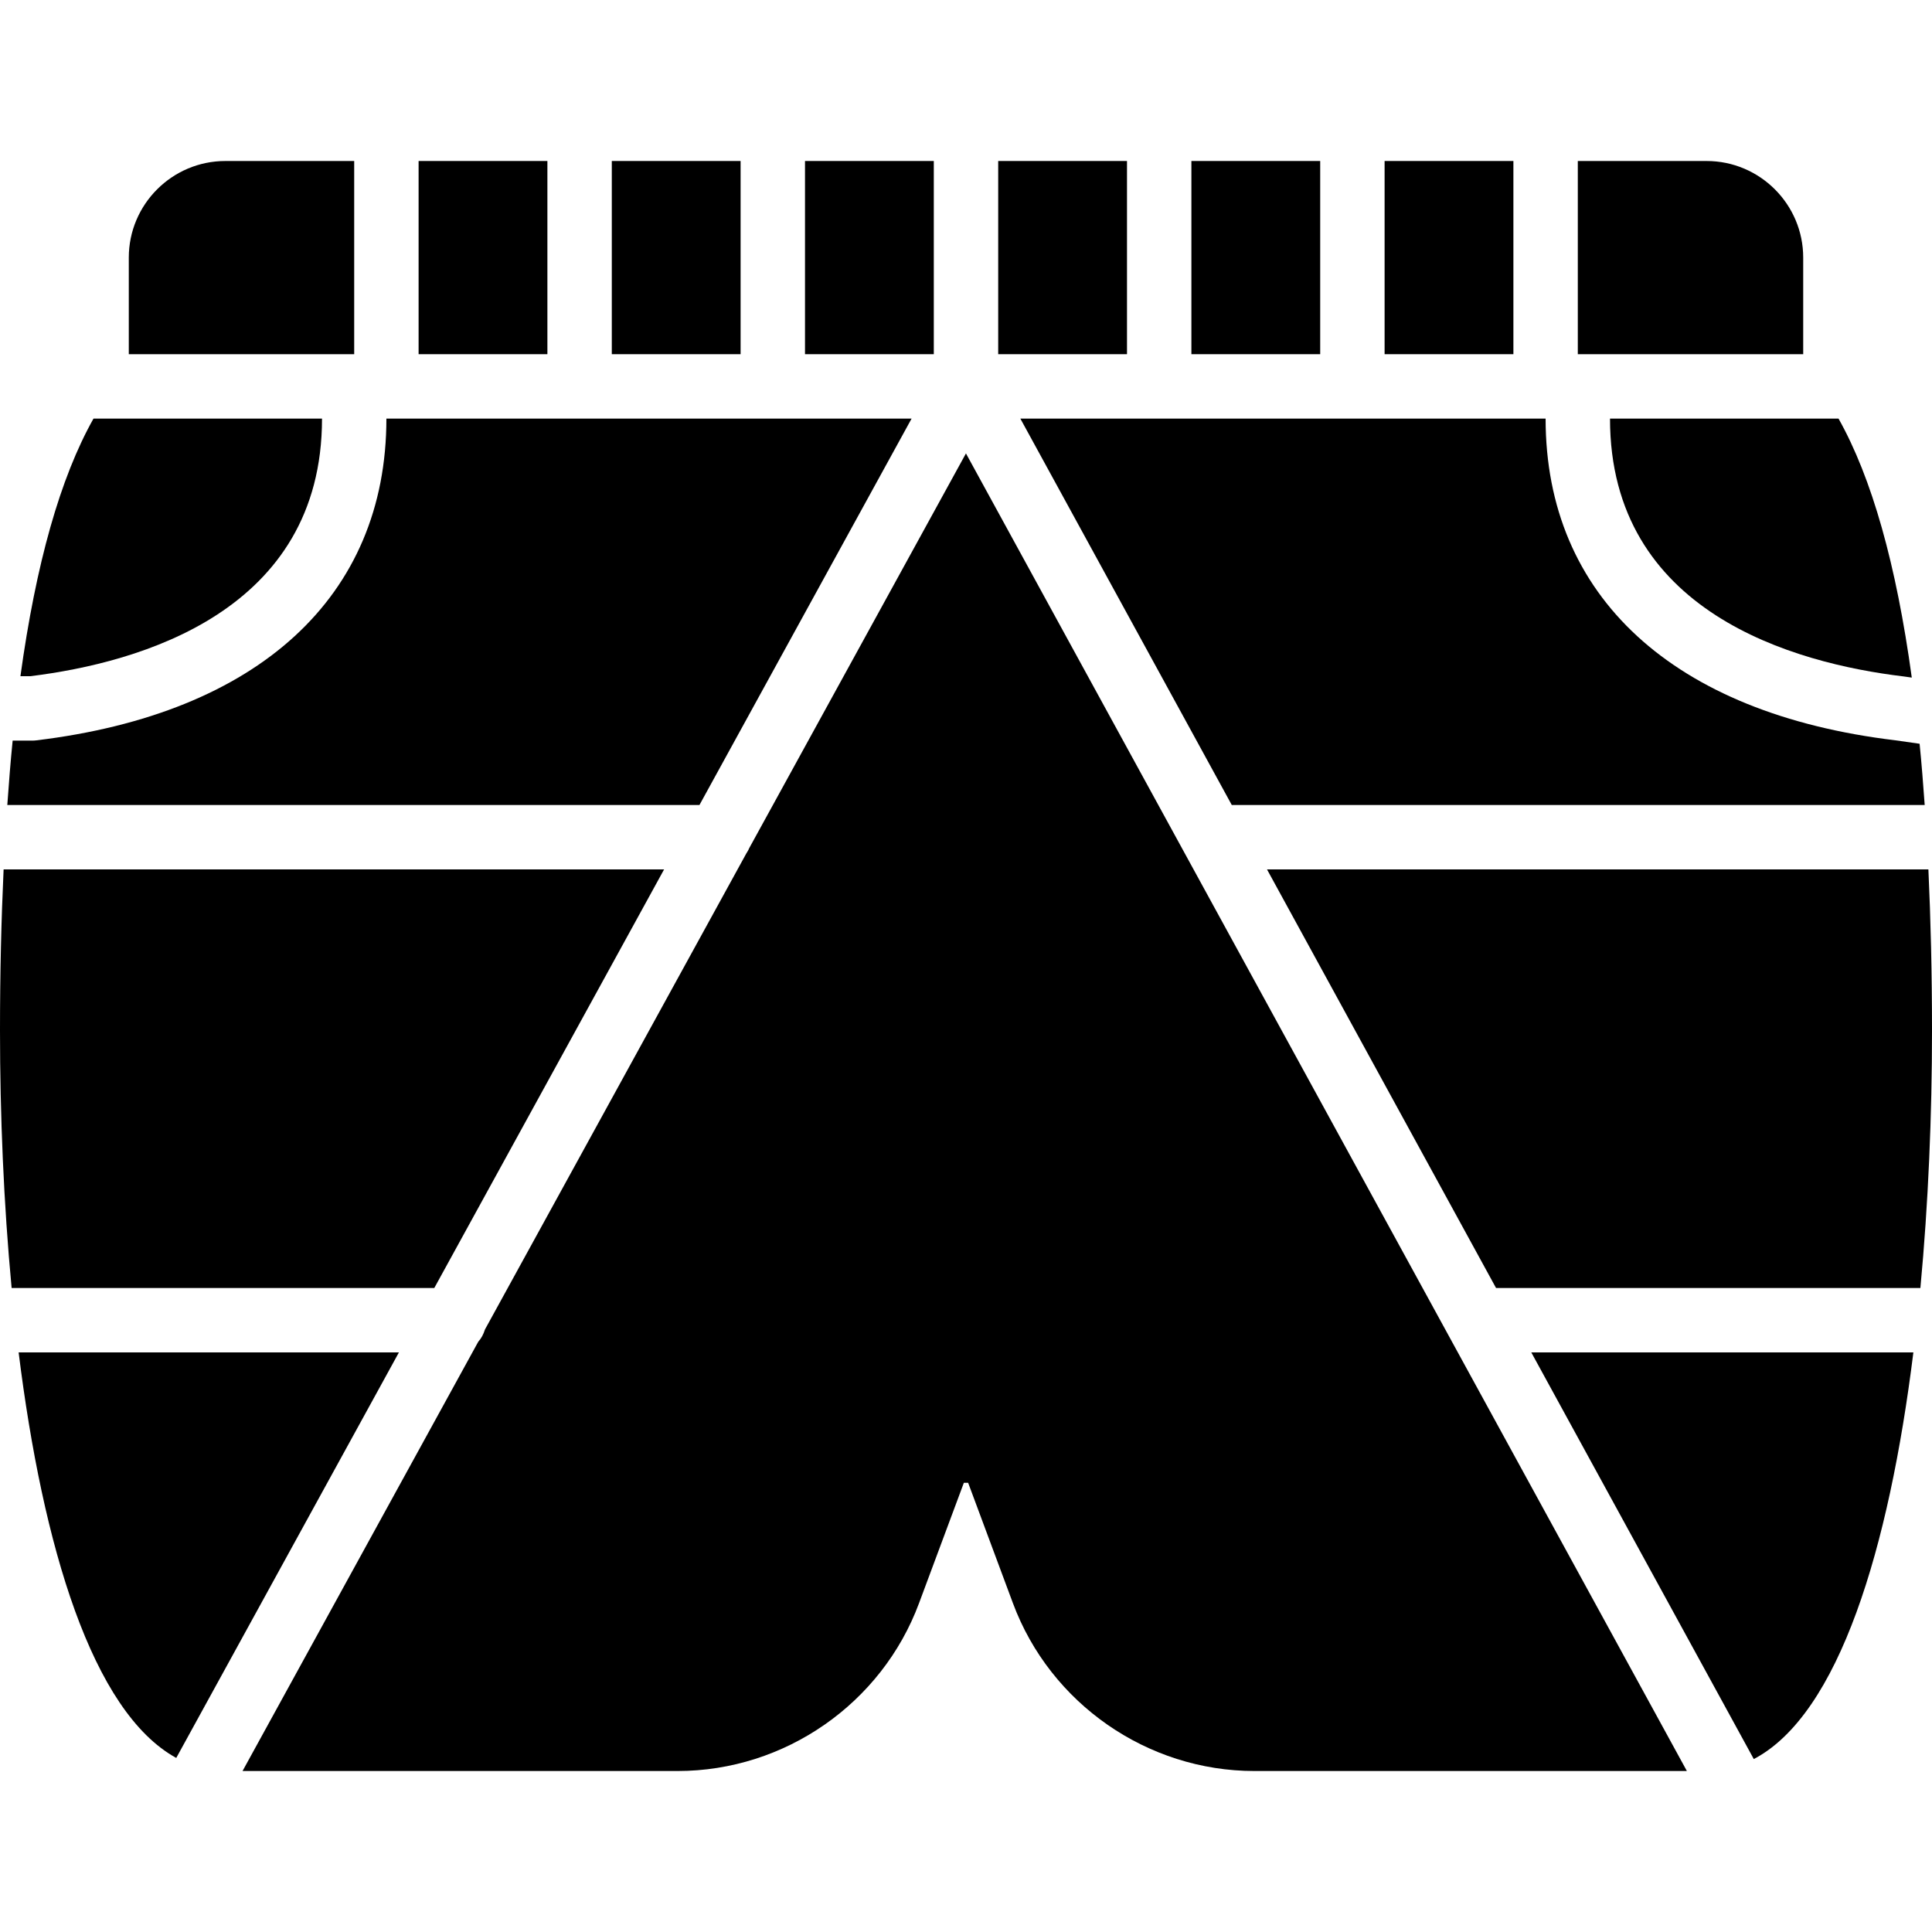 <?xml version="1.0" encoding="iso-8859-1"?>
<!-- Uploaded to: SVG Repo, www.svgrepo.com, Generator: SVG Repo Mixer Tools -->
<svg fill="#000000" version="1.1" id="Layer_1" xmlns="http://www.w3.org/2000/svg" xmlns:xlink="http://www.w3.org/1999/xlink" 
	 viewBox="0 0 511.998 511.998" xml:space="preserve">
<g>
	<g>
		<g>
			<path d="M85.337,110.935H24.776c-8.789,15.616-15.249,38.417-19.362,68.267h2.603C37.132,175.617,85.337,161.955,85.337,110.935z
				"/>
			<path d="M175.991,230.401H0.956C0.341,243.747,0,257.913,0,273.068c0,22.434,0.964,45.807,3.081,68.267h112.009L175.991,230.401z
				"/>
			<rect x="366.932" y="42.664" width="34.133" height="51.2"/>
			<path d="M464.771,466.165c22.596-11.836,35.84-55.902,42.291-107.767H405.805L464.771,466.165z"/>
			<path d="M511.043,230.401H335.768l60.698,110.933h112.452c2.116-22.46,3.081-45.833,3.081-68.267
				C511.998,257.913,511.657,243.747,511.043,230.401z"/>
			<rect x="315.732" y="42.664" width="34.133" height="51.2"/>
			<path d="M326.433,213.335h183.629c-0.393-5.572-0.828-11.017-1.348-16.23l-6.46-0.922c-58.812-7.057-92.655-38.135-92.655-85.248
				H270.403L326.433,213.335z"/>
			<path d="M4.937,358.401c6.4,51.465,19.49,95.232,41.771,107.469l59.008-107.469H4.937z"/>
			<path d="M241.578,110.935H102.399c0,47.113-33.843,78.191-92.851,85.274c-0.333,0.043-0.674,0.06-1.016,0.06h-5.18
				c-0.546,5.47-1.007,11.204-1.417,17.067H185.36L241.578,110.935z"/>
			<path d="M93.866,42.668H59.732c-14.114,0-25.6,11.486-25.6,25.6v25.6h59.733V42.668z"/>
			<path d="M504.481,179.261l2.159,0.307c-4.113-30.037-10.598-52.949-19.413-68.634h-60.561
				C426.666,162.263,475.417,175.779,504.481,179.261z"/>
			<path d="M477.866,68.268c0-14.114-11.486-25.6-25.6-25.6h-34.133v51.2h59.733V68.268z"/>
			<path d="M198.506,224.846c-0.171,0.478-0.452,0.87-0.708,1.297l-69.282,126.191c-0.375,1.212-0.939,2.321-1.775,3.243
				L64.276,469.335H179.57c28.382,0,54.101-17.877,63.983-44.476l11.878-31.906h0.137c0.299-0.008,0.973-0.008,0.998,0l11.87,31.906
				c9.89,26.598,35.61,44.476,63.991,44.476h114.611L255.986,120.159L198.506,224.846z"/>
			<rect x="110.932" y="42.664" width="34.133" height="51.2"/>
			<rect x="213.333" y="42.664" width="34.133" height="51.2"/>
			<rect x="162.133" y="42.664" width="34.133" height="51.2"/>
			<rect x="264.532" y="42.664" width="34.133" height="51.2"/>
		</g>
	</g>
</g>
</svg>